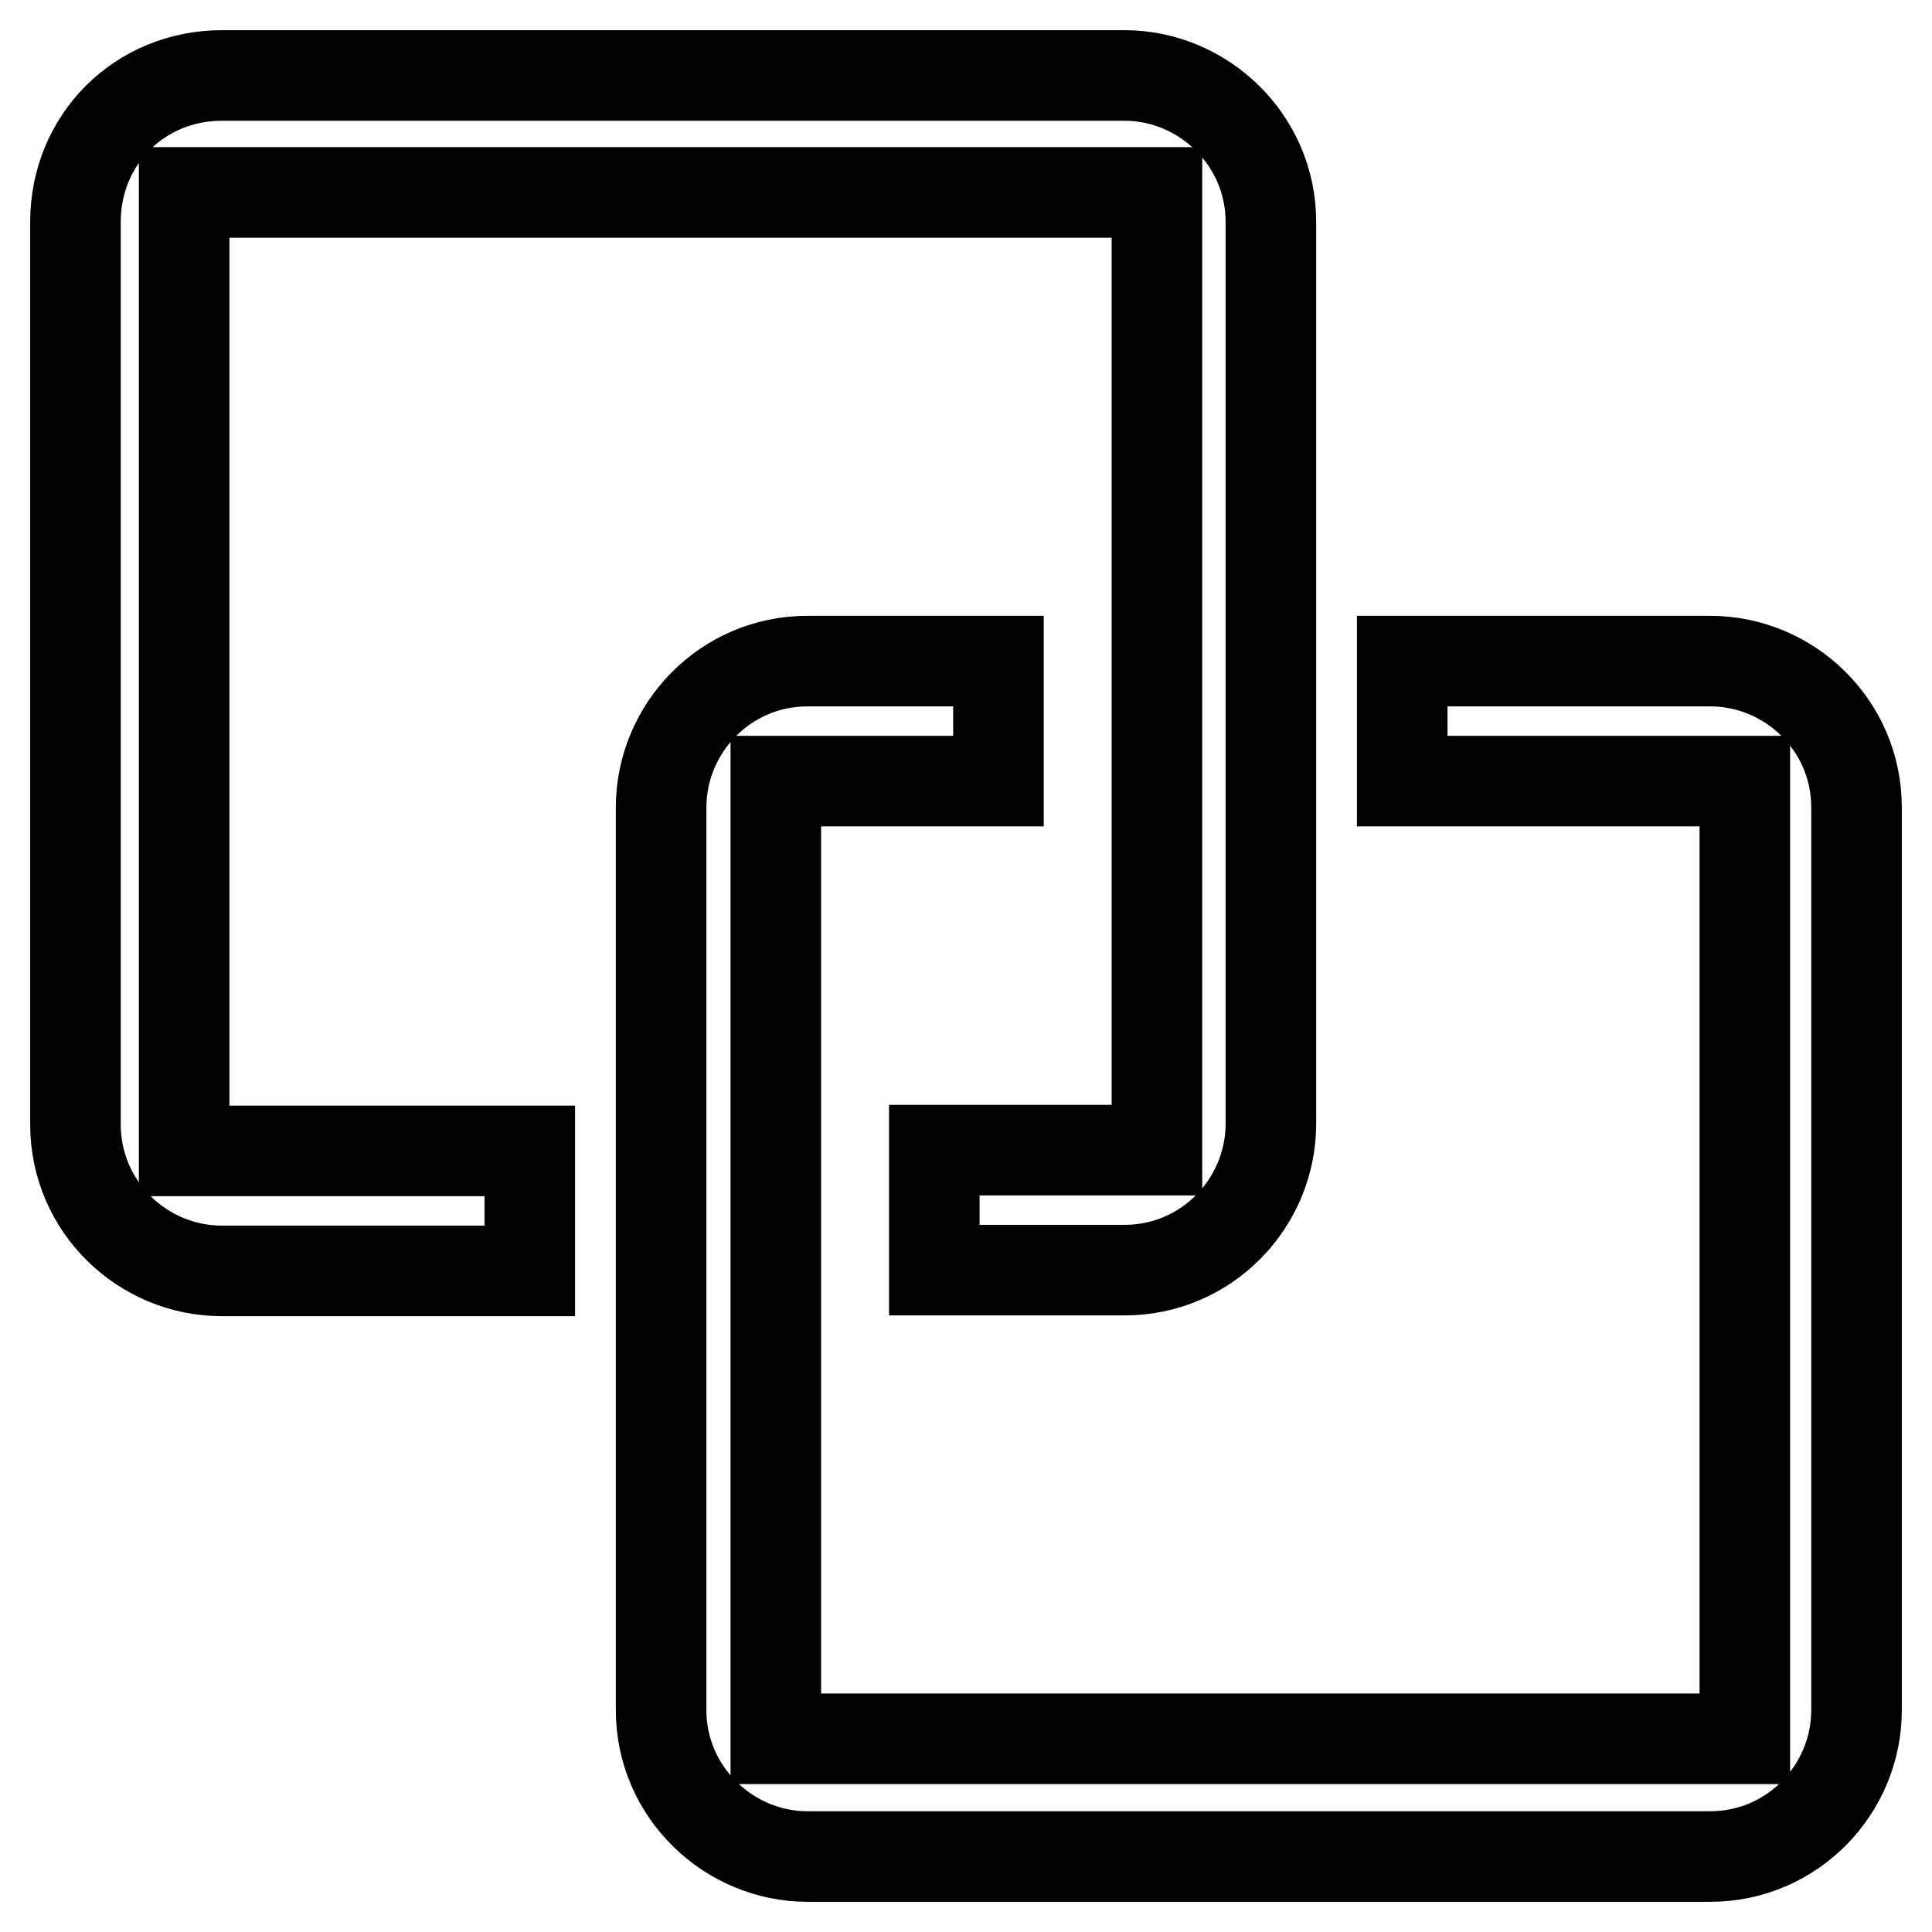 <?xml version="1.0" encoding="utf-8"?>
<!-- Svg Vector Icons : http://www.onlinewebfonts.com/icon -->
<!DOCTYPE svg PUBLIC "-//W3C//DTD SVG 1.1//EN" "http://www.w3.org/Graphics/SVG/1.1/DTD/svg11.dtd">
<svg version="1.1" xmlns="http://www.w3.org/2000/svg" xmlns:xlink="http://www.w3.org/1999/xlink" x="0px" y="0px" viewBox="0 0 256 256" enable-background="new 0 0 256 256" xml:space="preserve">
<g> <path stroke-width="12" fill-opacity="0" stroke="#000000"  d="M149,10H29.4C18.5,10,10,18.5,10,29.4V149c0,10.9,8.9,19.4,19.4,19.4h40.8v-15.9H24.4V25.5h128.9v126.9 h-29.5v15.9H149c10.9,0,19.4-8.9,19.4-19.4V29.4C168.4,18.5,159.4,10,149,10z M107,246h119.6c10.9,0,19.4-8.9,19.4-19.4V107 c0-10.9-8.9-19.4-19.4-19.4h-40.8v15.9h45.4v126.9H102.8V103.5h29.5V87.6H107c-10.9,0-19.4,8.9-19.4,19.4v119.6 C87.6,237.5,96.6,246,107,246z"/></g>
</svg>